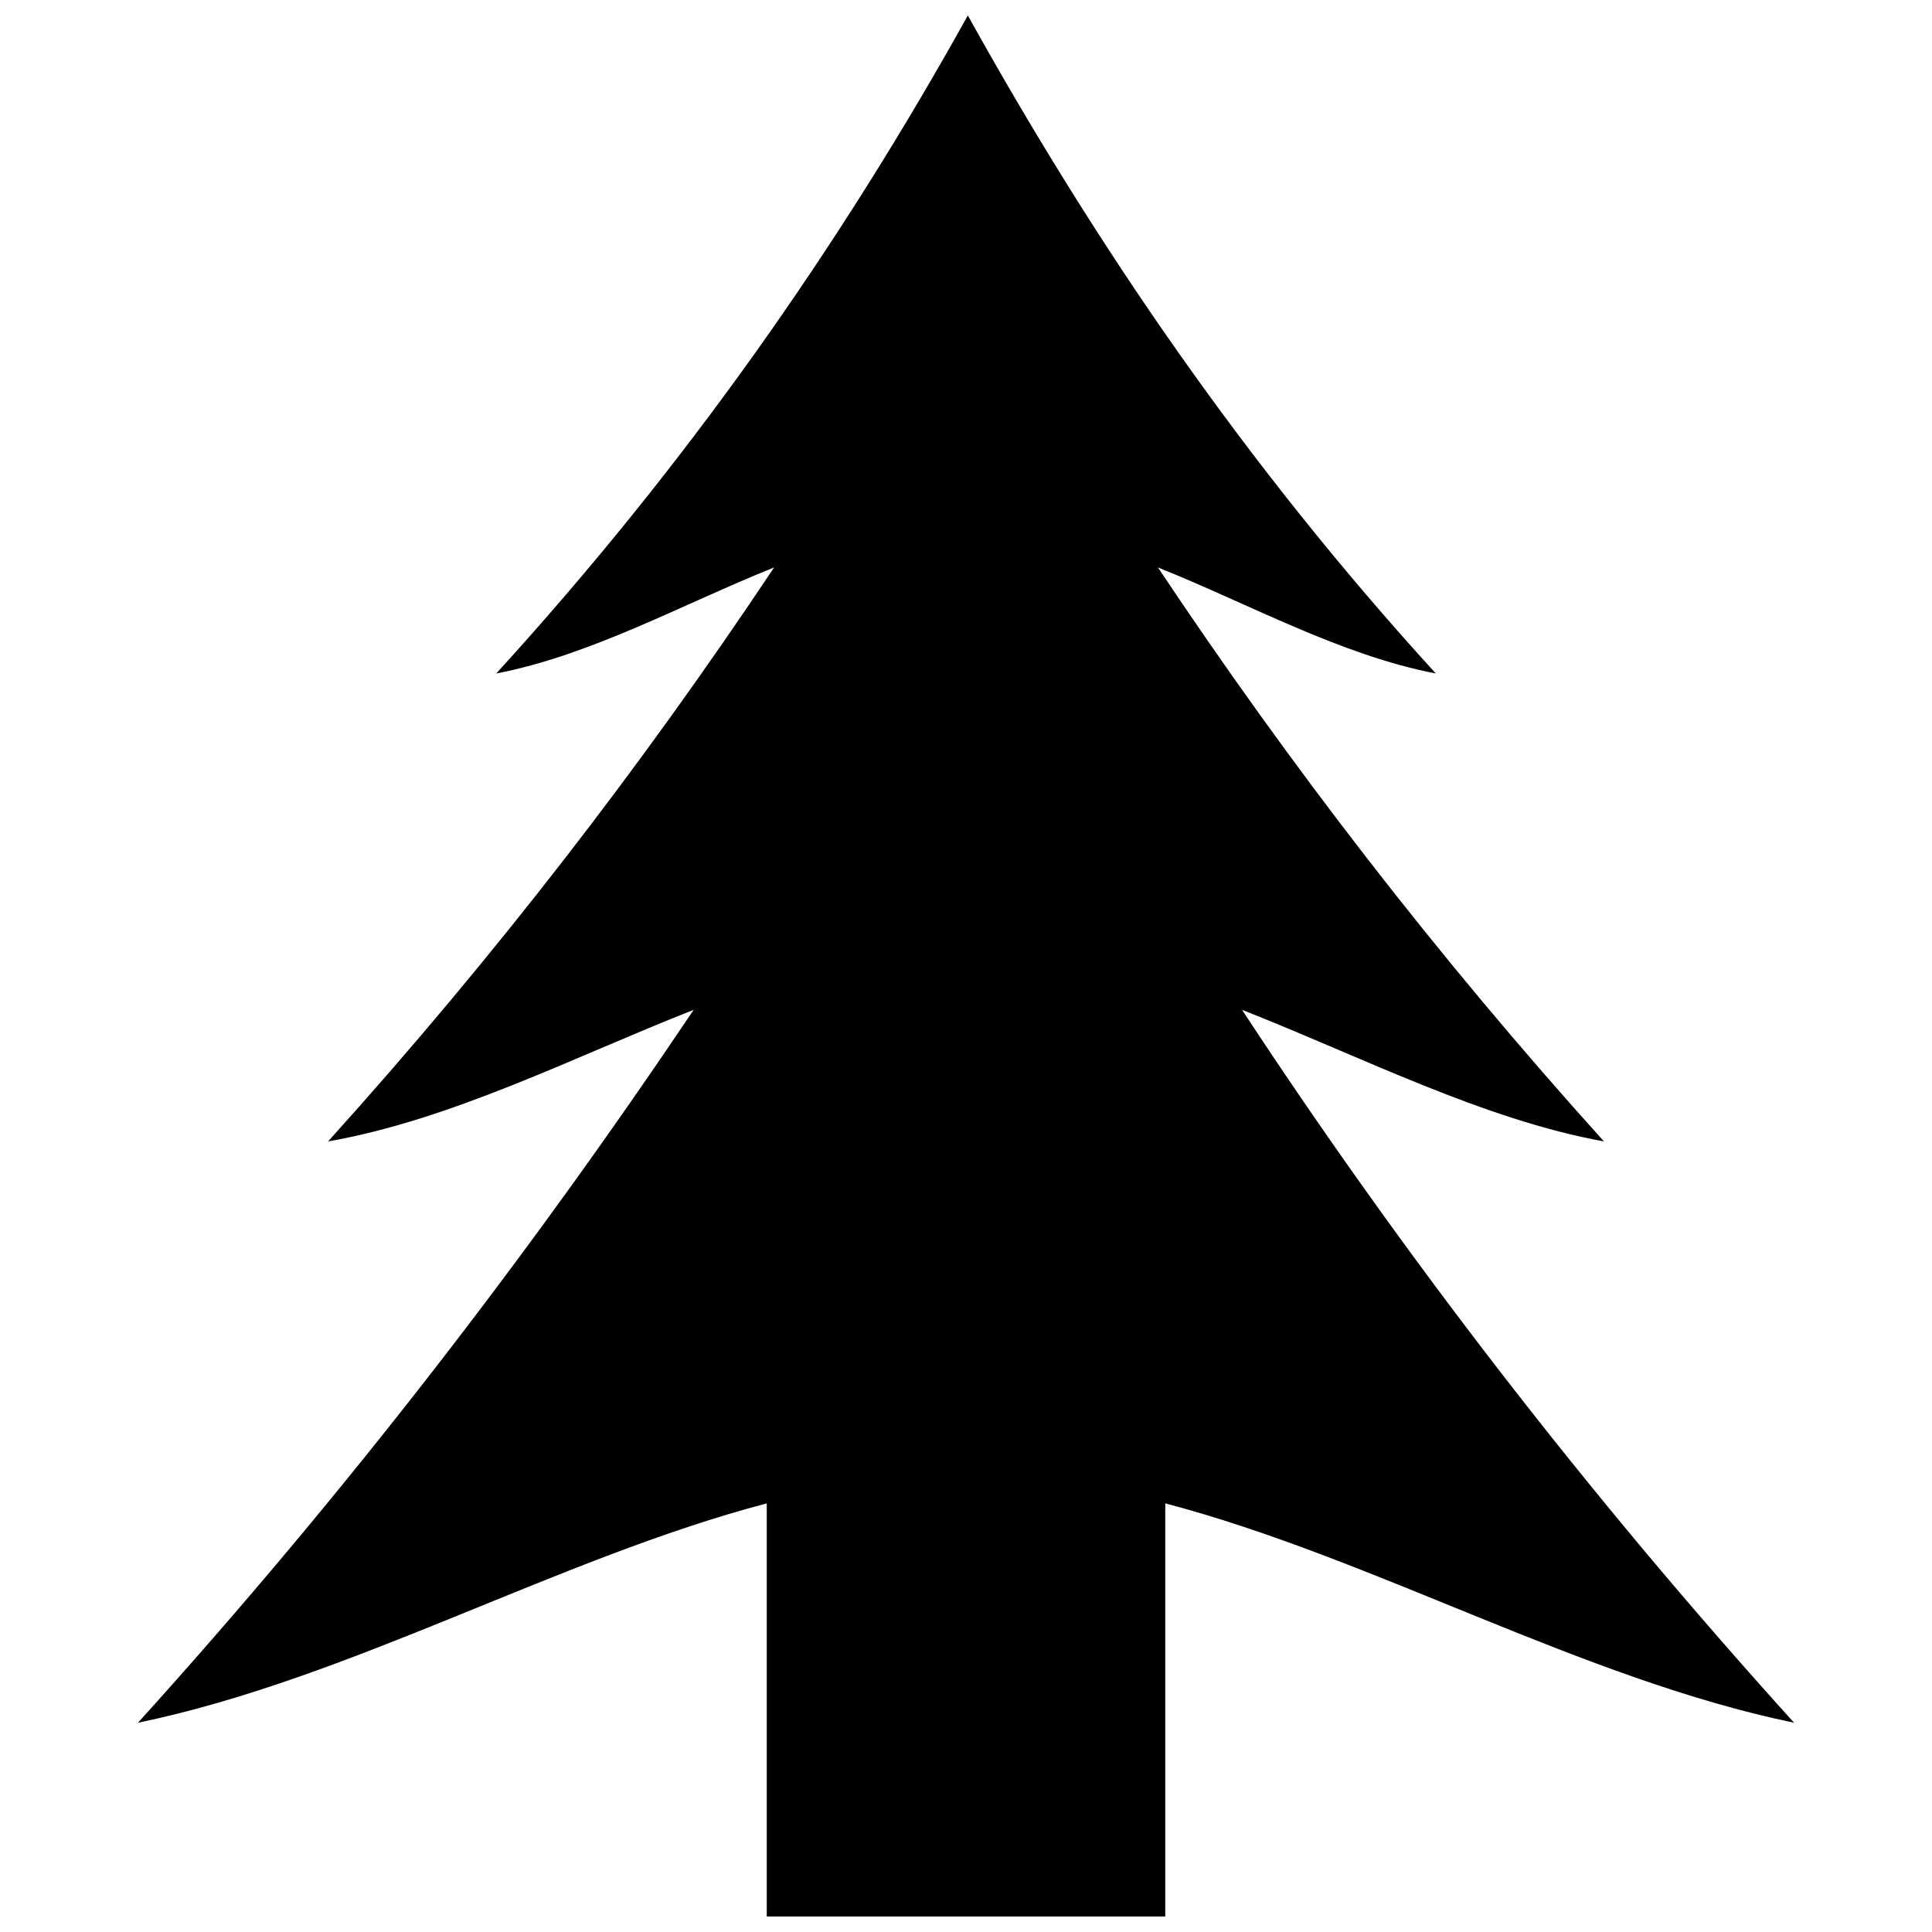 <?xml version="1.0" encoding="UTF-8"?>
<!-- The Best Svg Icon site in the world: iconSvg.co, Visit us! https://iconsvg.co -->
<svg width="800px" height="800px" version="1.1" viewBox="144 144 512 512" xmlns="http://www.w3.org/2000/svg">
 <defs>
  <clipPath id="a">
   <path d="m180 148.09h440v503.81h-440z"/>
  </clipPath>
 </defs>
 <g clip-path="url(#a)">
  <path d="m400.48 148.09c33.91 61.039 73.633 119.17 124.02 174.39-25.191-4.844-49.41-18.41-73.633-28.098 34.879 52.32 73.633 102.7 118.2 152.11-31.973-5.812-63.945-22.285-95.918-34.879 42.629 64.914 91.074 127.89 146.3 188.93-56.195-11.625-111.42-43.598-166.64-58.133v109.48h-105.61v-109.48c-55.227 14.531-110.45 46.504-166.64 58.133 55.227-61.039 103.67-124.02 147.27-188.93-31.973 12.594-63.945 29.066-96.887 34.879 44.566-49.41 83.324-99.793 118.2-152.11-24.223 9.688-48.441 23.254-73.633 28.098 50.383-55.227 91.074-113.36 124.98-174.39z" fill-rule="evenodd"/>
 </g>
</svg>